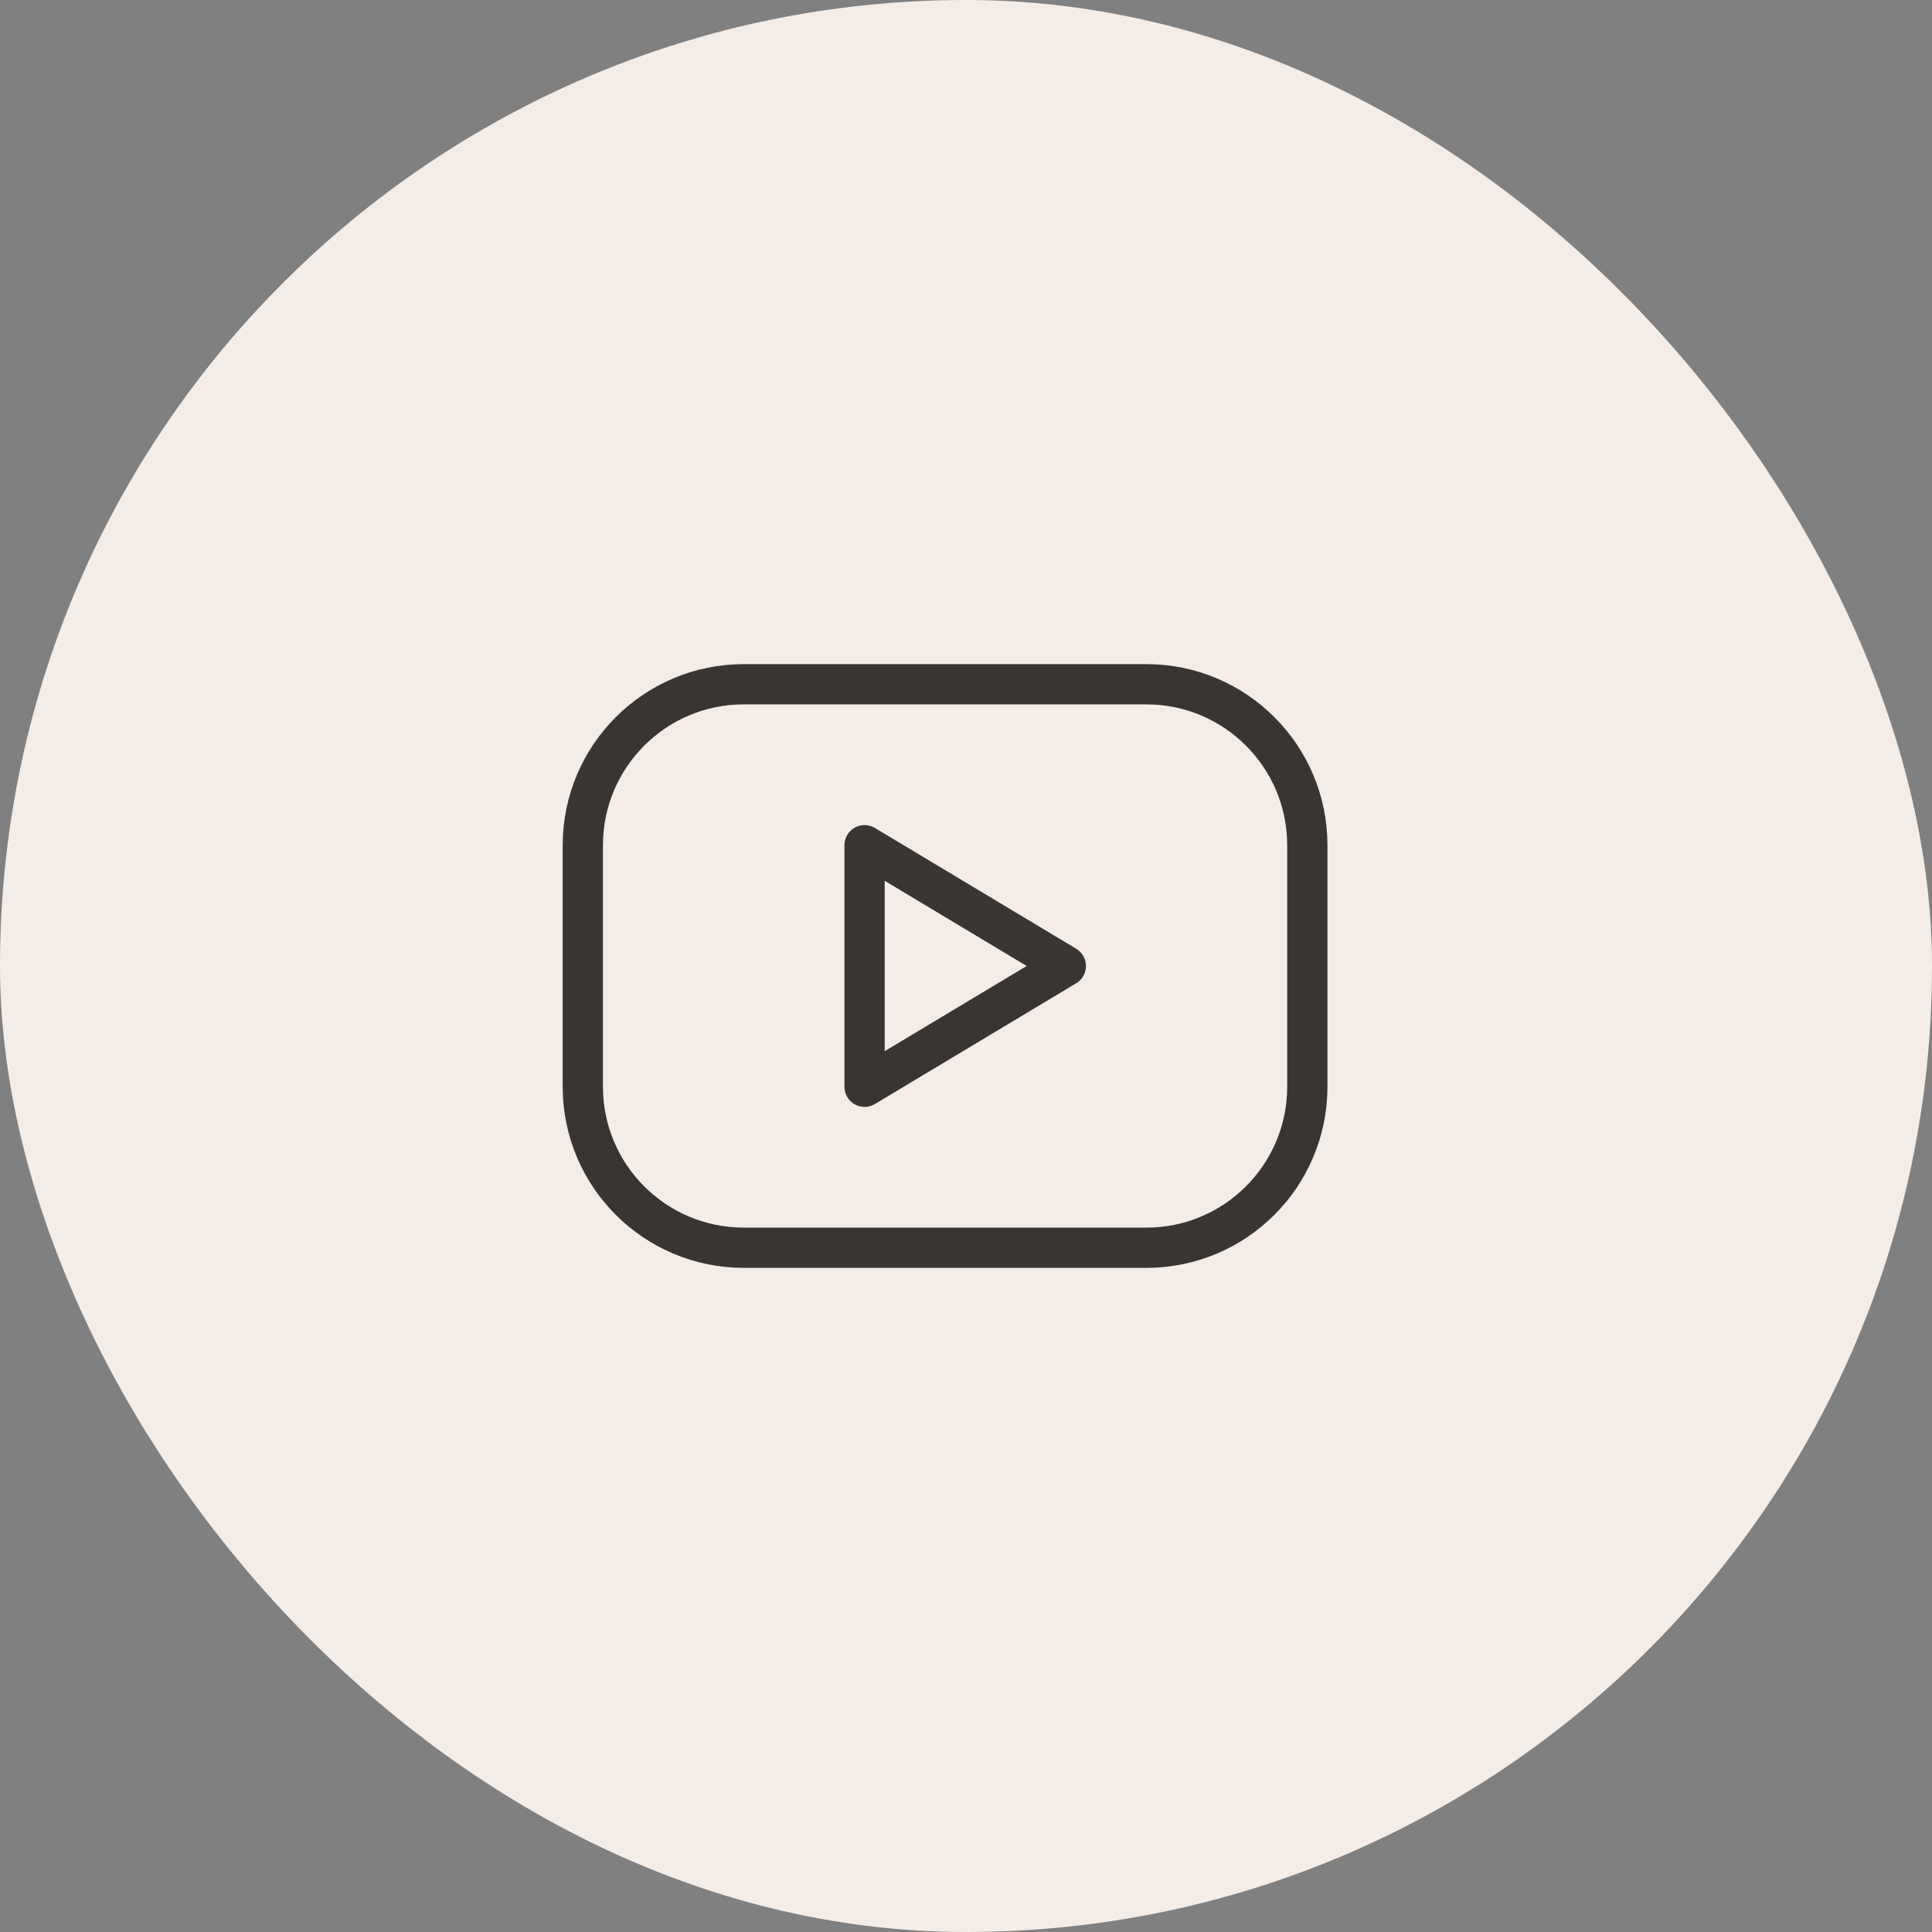 <svg width="48" height="48" viewBox="0 0 48 48" fill="none" xmlns="http://www.w3.org/2000/svg">
<rect x="0" y="0" width="48" height="48" fill="#808080" stroke="none"/>
<rect width="48" height="48" rx="24" fill="#F4ECE7"/>
<path d="M28.48 17H18.48C16.271 17 14.48 18.791 14.48 21V27C14.48 29.209 16.271 31 18.48 31H28.48C30.69 31 32.48 29.209 32.48 27V21C32.48 18.791 30.69 17 28.48 17Z" stroke="#383533" stroke-linecap="round" stroke-linejoin="round"/>
<path fill-rule="evenodd" clip-rule="evenodd" d="M21.48 21L26.48 24L21.48 27V21Z" stroke="#383533" stroke-linecap="round" stroke-linejoin="round"/>
</svg>
